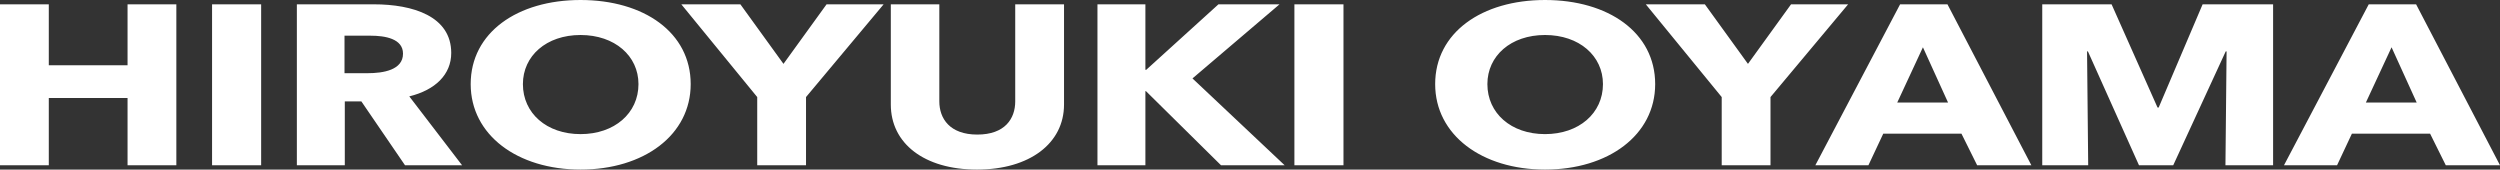 <?xml version="1.0" encoding="UTF-8"?>
<svg width="1032px" height="70px" viewBox="0 0 1032 70" version="1.1" xmlns="http://www.w3.org/2000/svg" xmlns:xlink="http://www.w3.org/1999/xlink">
    <rect x="0" y="0" width="1032" height="70" fill="#333333" stroke="none"/>
    <!-- Generator: Sketch 54.1 (76490) - https://sketchapp.com -->
    <title>Hiroyuki Oyama</title>
    <desc>Created with Sketch.</desc>
    <g id="Portfolio" stroke="none" stroke-width="1" fill="none" fill-rule="evenodd">
        <g id="Dark---1" transform="translate(-204, -415)" fill="#FFFFFF">
            <path d="M276.796,483.217 L256.653,483.217 L256.653,455.442 L224.143,455.442 L224.143,483.217 L204,483.217 L204,416.783 L224.143,416.783 L224.143,441.93 L256.653,441.93 L256.653,416.783 L276.796,416.783 L276.796,483.217 Z M311.8,483.217 L291.539,483.217 L291.539,416.783 L311.8,416.783 L311.8,483.217 Z M394.745,483.217 L371.187,483.217 L353.165,456.85 L346.333,456.85 L346.333,483.217 L326.543,483.217 L326.543,416.783 L358.347,416.783 C374.367,416.783 390.269,421.662 390.269,436.863 C390.269,445.777 383.673,452.158 372.954,454.786 L394.745,483.217 Z M370.362,437.145 C370.362,430.952 362.941,429.732 356.934,429.732 L346.215,429.732 L346.215,445.214 L355.756,445.214 C362.235,445.214 370.362,443.901 370.362,437.145 Z M489.117,449.718 C489.117,470.737 469.799,485 443.649,485 C417.617,485 398.299,470.737 398.299,449.718 C398.299,428.418 417.617,415 443.649,415 C469.799,415 489.117,428.418 489.117,449.718 Z M467.561,449.718 C467.561,438.083 457.784,429.45 443.649,429.45 C429.514,429.45 419.855,438.083 419.855,449.718 C419.855,461.729 429.632,470.362 443.649,470.362 C457.666,470.362 467.561,461.729 467.561,449.718 Z M568.764,416.783 L536.725,455.067 L536.725,483.217 L516.582,483.217 L516.582,455.067 L485.249,416.783 L509.632,416.783 L527.419,441.367 L545.206,416.783 L568.764,416.783 Z M643.229,458.164 C643.229,474.115 629.094,485 607.302,485 C585.393,485 571.729,474.115 571.729,458.164 L571.729,416.783 L591.753,416.783 L591.753,456.85 C591.753,463.981 596.112,470.55 607.42,470.55 C618.846,470.55 623.086,463.981 623.086,456.85 L623.086,416.783 L643.229,416.783 L643.229,458.164 Z M734.302,483.217 L708.034,483.217 L677.055,452.627 L676.819,452.627 L676.819,483.217 L657.03,483.217 L657.03,416.783 L676.819,416.783 L676.819,443.807 L677.173,443.807 L706.974,416.783 L732.182,416.783 L696.255,447.373 L734.302,483.217 Z M758.587,483.217 L738.327,483.217 L738.327,416.783 L758.587,416.783 L758.587,483.217 Z M887.256,449.718 C887.256,470.737 867.938,485 841.788,485 C815.756,485 796.438,470.737 796.438,449.718 C796.438,428.418 815.756,415 841.788,415 C867.938,415 887.256,428.418 887.256,449.718 Z M865.7,449.718 C865.7,438.083 855.923,429.45 841.788,429.45 C827.653,429.45 817.994,438.083 817.994,449.718 C817.994,461.729 827.77,470.362 841.788,470.362 C855.805,470.362 865.7,461.729 865.7,449.718 Z M966.903,416.783 L934.863,455.067 L934.863,483.217 L914.721,483.217 L914.721,455.067 L883.388,416.783 L907.771,416.783 L925.558,441.367 L943.344,416.783 L966.903,416.783 Z M1042.545,483.217 L1020.165,483.217 L1013.686,470.174 L981.411,470.174 L975.286,483.217 L953.376,483.217 L988.361,416.783 L1007.914,416.783 L1042.545,483.217 Z M1008.15,457.319 L997.784,434.517 L987.183,457.319 L1008.15,457.319 Z M1142.335,483.217 L1122.664,483.217 L1123.135,436.206 L1122.782,436.206 L1101.108,483.217 L1086.973,483.217 L1065.888,436.206 L1065.535,436.206 L1066.006,483.217 L1047.041,483.217 L1047.041,416.783 L1075.665,416.783 L1094.629,459.383 L1095.101,459.383 L1113.241,416.783 L1142.335,416.783 L1142.335,483.217 Z M1236,483.217 L1213.619,483.217 L1207.141,470.174 L1174.866,470.174 L1168.74,483.217 L1146.831,483.217 L1181.815,416.783 L1201.369,416.783 L1236,483.217 Z M1201.605,457.319 L1191.239,434.517 L1180.638,457.319 L1201.605,457.319 Z" id="Hiroyuki-Oyama"></path>
        </g>
    </g>
</svg>